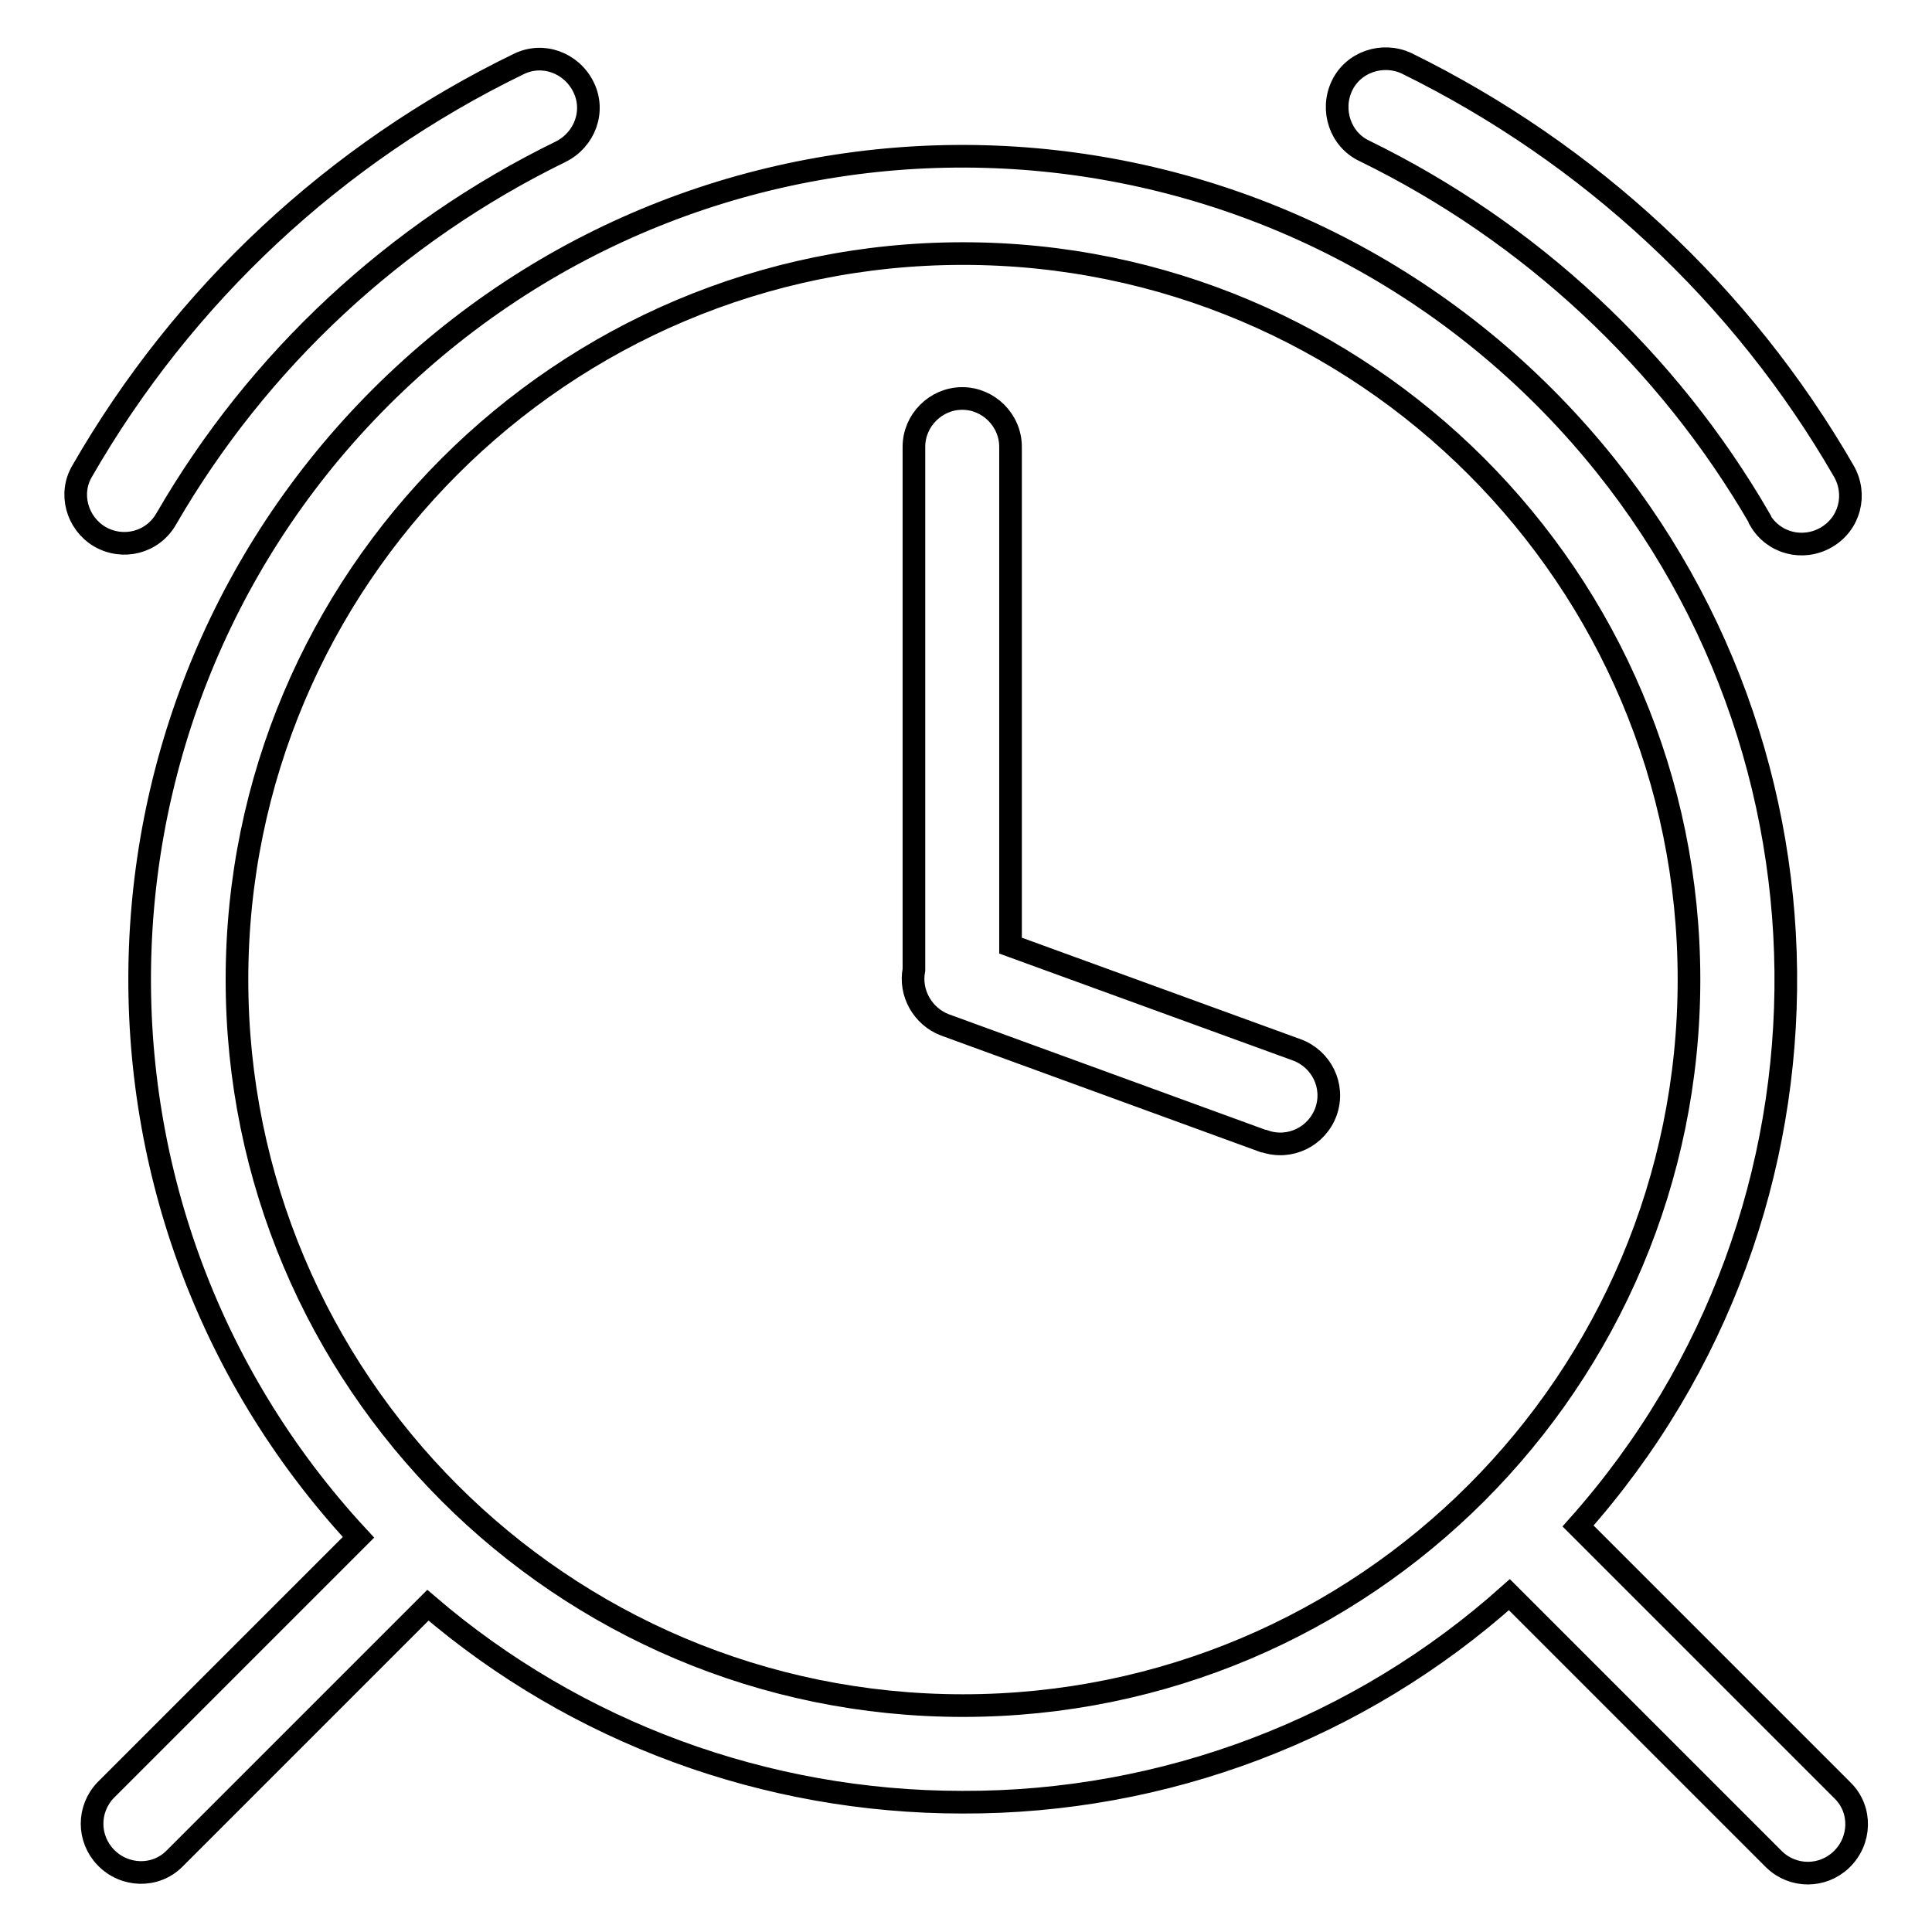 <?xml version="1.0" encoding="utf-8"?>
<!-- Svg Vector Icons : http://www.onlinewebfonts.com/icon -->
<!DOCTYPE svg PUBLIC "-//W3C//DTD SVG 1.1//EN" "http://www.w3.org/Graphics/SVG/1.1/DTD/svg11.dtd">
<svg version="1.1" xmlns="http://www.w3.org/2000/svg" xmlns:xlink="http://www.w3.org/1999/xlink" x="0px" y="0px" viewBox="0 0 256 256" enable-background="new 0 0 256 256" xml:space="preserve">
<g> <path stroke-width="3" fill-opacity="0" stroke="#000000"  d="M121.1,128.5V59.2c0-3.5,2.9-6.4,6.4-6.4c3.5,0,6.4,2.9,6.4,6.4v66.1l37.9,13.8c3.3,1.2,5.1,4.8,3.9,8.2 c-1.2,3.3-4.8,5.1-8.2,3.9c0,0-0.1,0-0.1,0l-42.2-15.4C122.3,134.7,120.5,131.6,121.1,128.5L121.1,128.5z M200,211.3 c-19.9,17.8-45.7,27.6-72.5,27.5c-26,0-51.1-9.2-70.8-26.1l-33.6,33.6c-2.5,2.5-6.6,2.4-9.1-0.2c-2.4-2.5-2.4-6.4,0-8.9l33.5-33.5 C6.6,159.6,9.3,90.6,53.5,49.7c44.2-40.9,113.2-38.2,154.1,6c38.1,41.2,38.8,104.6,1.5,146.5l35.1,35.1c2.5,2.5,2.4,6.6-0.2,9.1 c-2.5,2.4-6.4,2.4-8.9,0L200,211.3z M244.3,62.4c1.8,3.1,0.8,7-2.3,8.8c-3.1,1.8-7,0.8-8.8-2.3c0,0,0,0,0-0.1 c-12.2-21.1-30.5-38.1-52.4-48.8c-3.2-1.5-4.5-5.4-3-8.6c1.5-3.2,5.4-4.5,8.6-3C210.6,20.3,230.8,39,244.3,62.4z M68.7,8.5 c3.2-1.6,7-0.2,8.6,3c1.6,3.2,0.2,7-3,8.6C52.4,30.8,34.2,47.7,22,68.8c-1.8,3.1-5.7,4.1-8.8,2.3c-3-1.8-4.1-5.7-2.3-8.7 C24.3,39.1,44.4,20.3,68.7,8.5L68.7,8.5z M127.6,226c53.2,0,96.2-43.1,96.2-96.2s-43.1-96.2-96.2-96.2s-96.2,43.1-96.2,96.2 S74.4,226,127.6,226z"/></g>
</svg>
